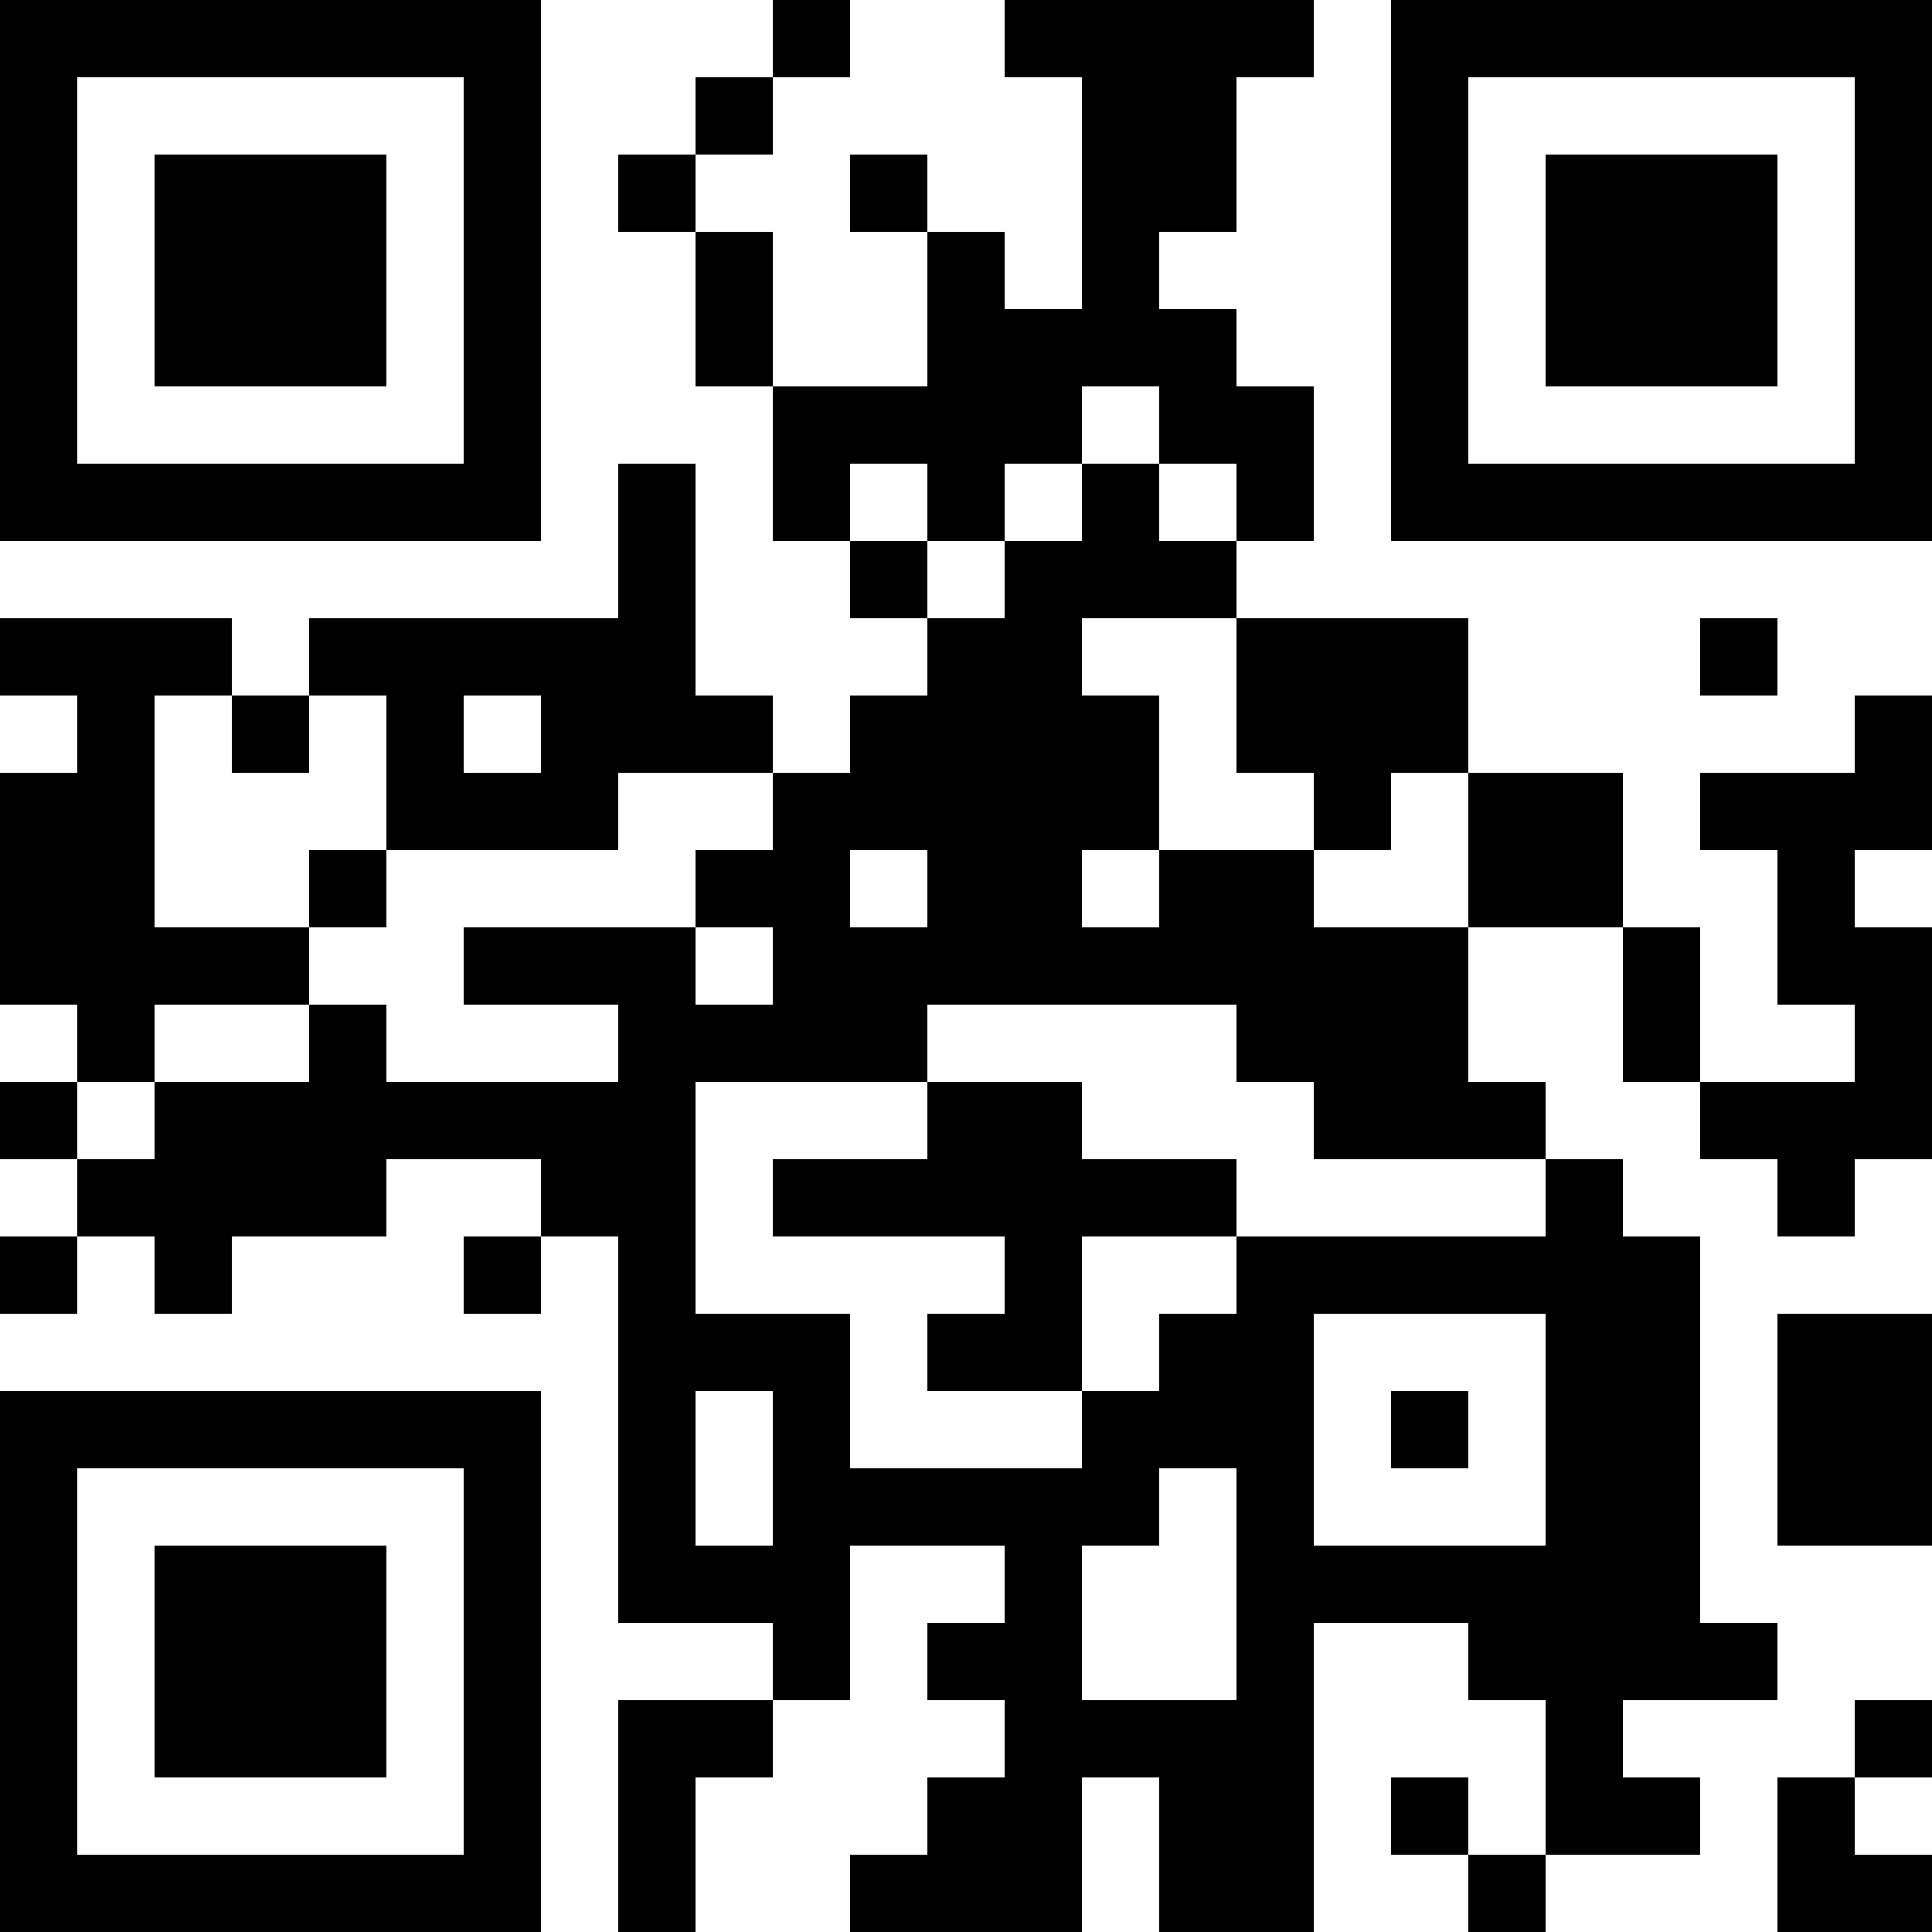 <?xml version="1.0" encoding="UTF-8"?>
<svg xmlns="http://www.w3.org/2000/svg" version="1.1" width="250" height="250" viewBox="0 0 250 250"><rect x="0" y="0" width="250" height="250" fill="#ffffff"/><g transform="scale(10)"><g transform="translate(0,0)"><path fill-rule="evenodd" d="M10 0L10 1L9 1L9 2L8 2L8 3L9 3L9 5L10 5L10 7L11 7L11 8L12 8L12 9L11 9L11 10L10 10L10 9L9 9L9 6L8 6L8 8L4 8L4 9L3 9L3 8L0 8L0 9L1 9L1 10L0 10L0 13L1 13L1 14L0 14L0 15L1 15L1 16L0 16L0 17L1 17L1 16L2 16L2 17L3 17L3 16L5 16L5 15L7 15L7 16L6 16L6 17L7 17L7 16L8 16L8 21L10 21L10 22L8 22L8 25L9 25L9 23L10 23L10 22L11 22L11 20L13 20L13 21L12 21L12 22L13 22L13 23L12 23L12 24L11 24L11 25L14 25L14 23L15 23L15 25L17 25L17 21L19 21L19 22L20 22L20 24L19 24L19 23L18 23L18 24L19 24L19 25L20 25L20 24L22 24L22 23L21 23L21 22L23 22L23 21L22 21L22 16L21 16L21 15L20 15L20 14L19 14L19 12L21 12L21 14L22 14L22 15L23 15L23 16L24 16L24 15L25 15L25 12L24 12L24 11L25 11L25 9L24 9L24 10L22 10L22 11L23 11L23 13L24 13L24 14L22 14L22 12L21 12L21 10L19 10L19 8L16 8L16 7L17 7L17 5L16 5L16 4L15 4L15 3L16 3L16 1L17 1L17 0L13 0L13 1L14 1L14 4L13 4L13 3L12 3L12 2L11 2L11 3L12 3L12 5L10 5L10 3L9 3L9 2L10 2L10 1L11 1L11 0ZM14 5L14 6L13 6L13 7L12 7L12 6L11 6L11 7L12 7L12 8L13 8L13 7L14 7L14 6L15 6L15 7L16 7L16 6L15 6L15 5ZM14 8L14 9L15 9L15 11L14 11L14 12L15 12L15 11L17 11L17 12L19 12L19 10L18 10L18 11L17 11L17 10L16 10L16 8ZM22 8L22 9L23 9L23 8ZM2 9L2 12L4 12L4 13L2 13L2 14L1 14L1 15L2 15L2 14L4 14L4 13L5 13L5 14L8 14L8 13L6 13L6 12L9 12L9 13L10 13L10 12L9 12L9 11L10 11L10 10L8 10L8 11L5 11L5 9L4 9L4 10L3 10L3 9ZM6 9L6 10L7 10L7 9ZM4 11L4 12L5 12L5 11ZM11 11L11 12L12 12L12 11ZM12 13L12 14L9 14L9 17L11 17L11 19L14 19L14 18L15 18L15 17L16 17L16 16L20 16L20 15L17 15L17 14L16 14L16 13ZM12 14L12 15L10 15L10 16L13 16L13 17L12 17L12 18L14 18L14 16L16 16L16 15L14 15L14 14ZM17 17L17 20L20 20L20 17ZM23 17L23 20L25 20L25 17ZM9 18L9 20L10 20L10 18ZM18 18L18 19L19 19L19 18ZM15 19L15 20L14 20L14 22L16 22L16 19ZM24 22L24 23L23 23L23 25L25 25L25 24L24 24L24 23L25 23L25 22ZM0 0L0 7L7 7L7 0ZM1 1L1 6L6 6L6 1ZM2 2L2 5L5 5L5 2ZM18 0L18 7L25 7L25 0ZM19 1L19 6L24 6L24 1ZM20 2L20 5L23 5L23 2ZM0 18L0 25L7 25L7 18ZM1 19L1 24L6 24L6 19ZM2 20L2 23L5 23L5 20Z" fill="#000000"/></g></g></svg>

